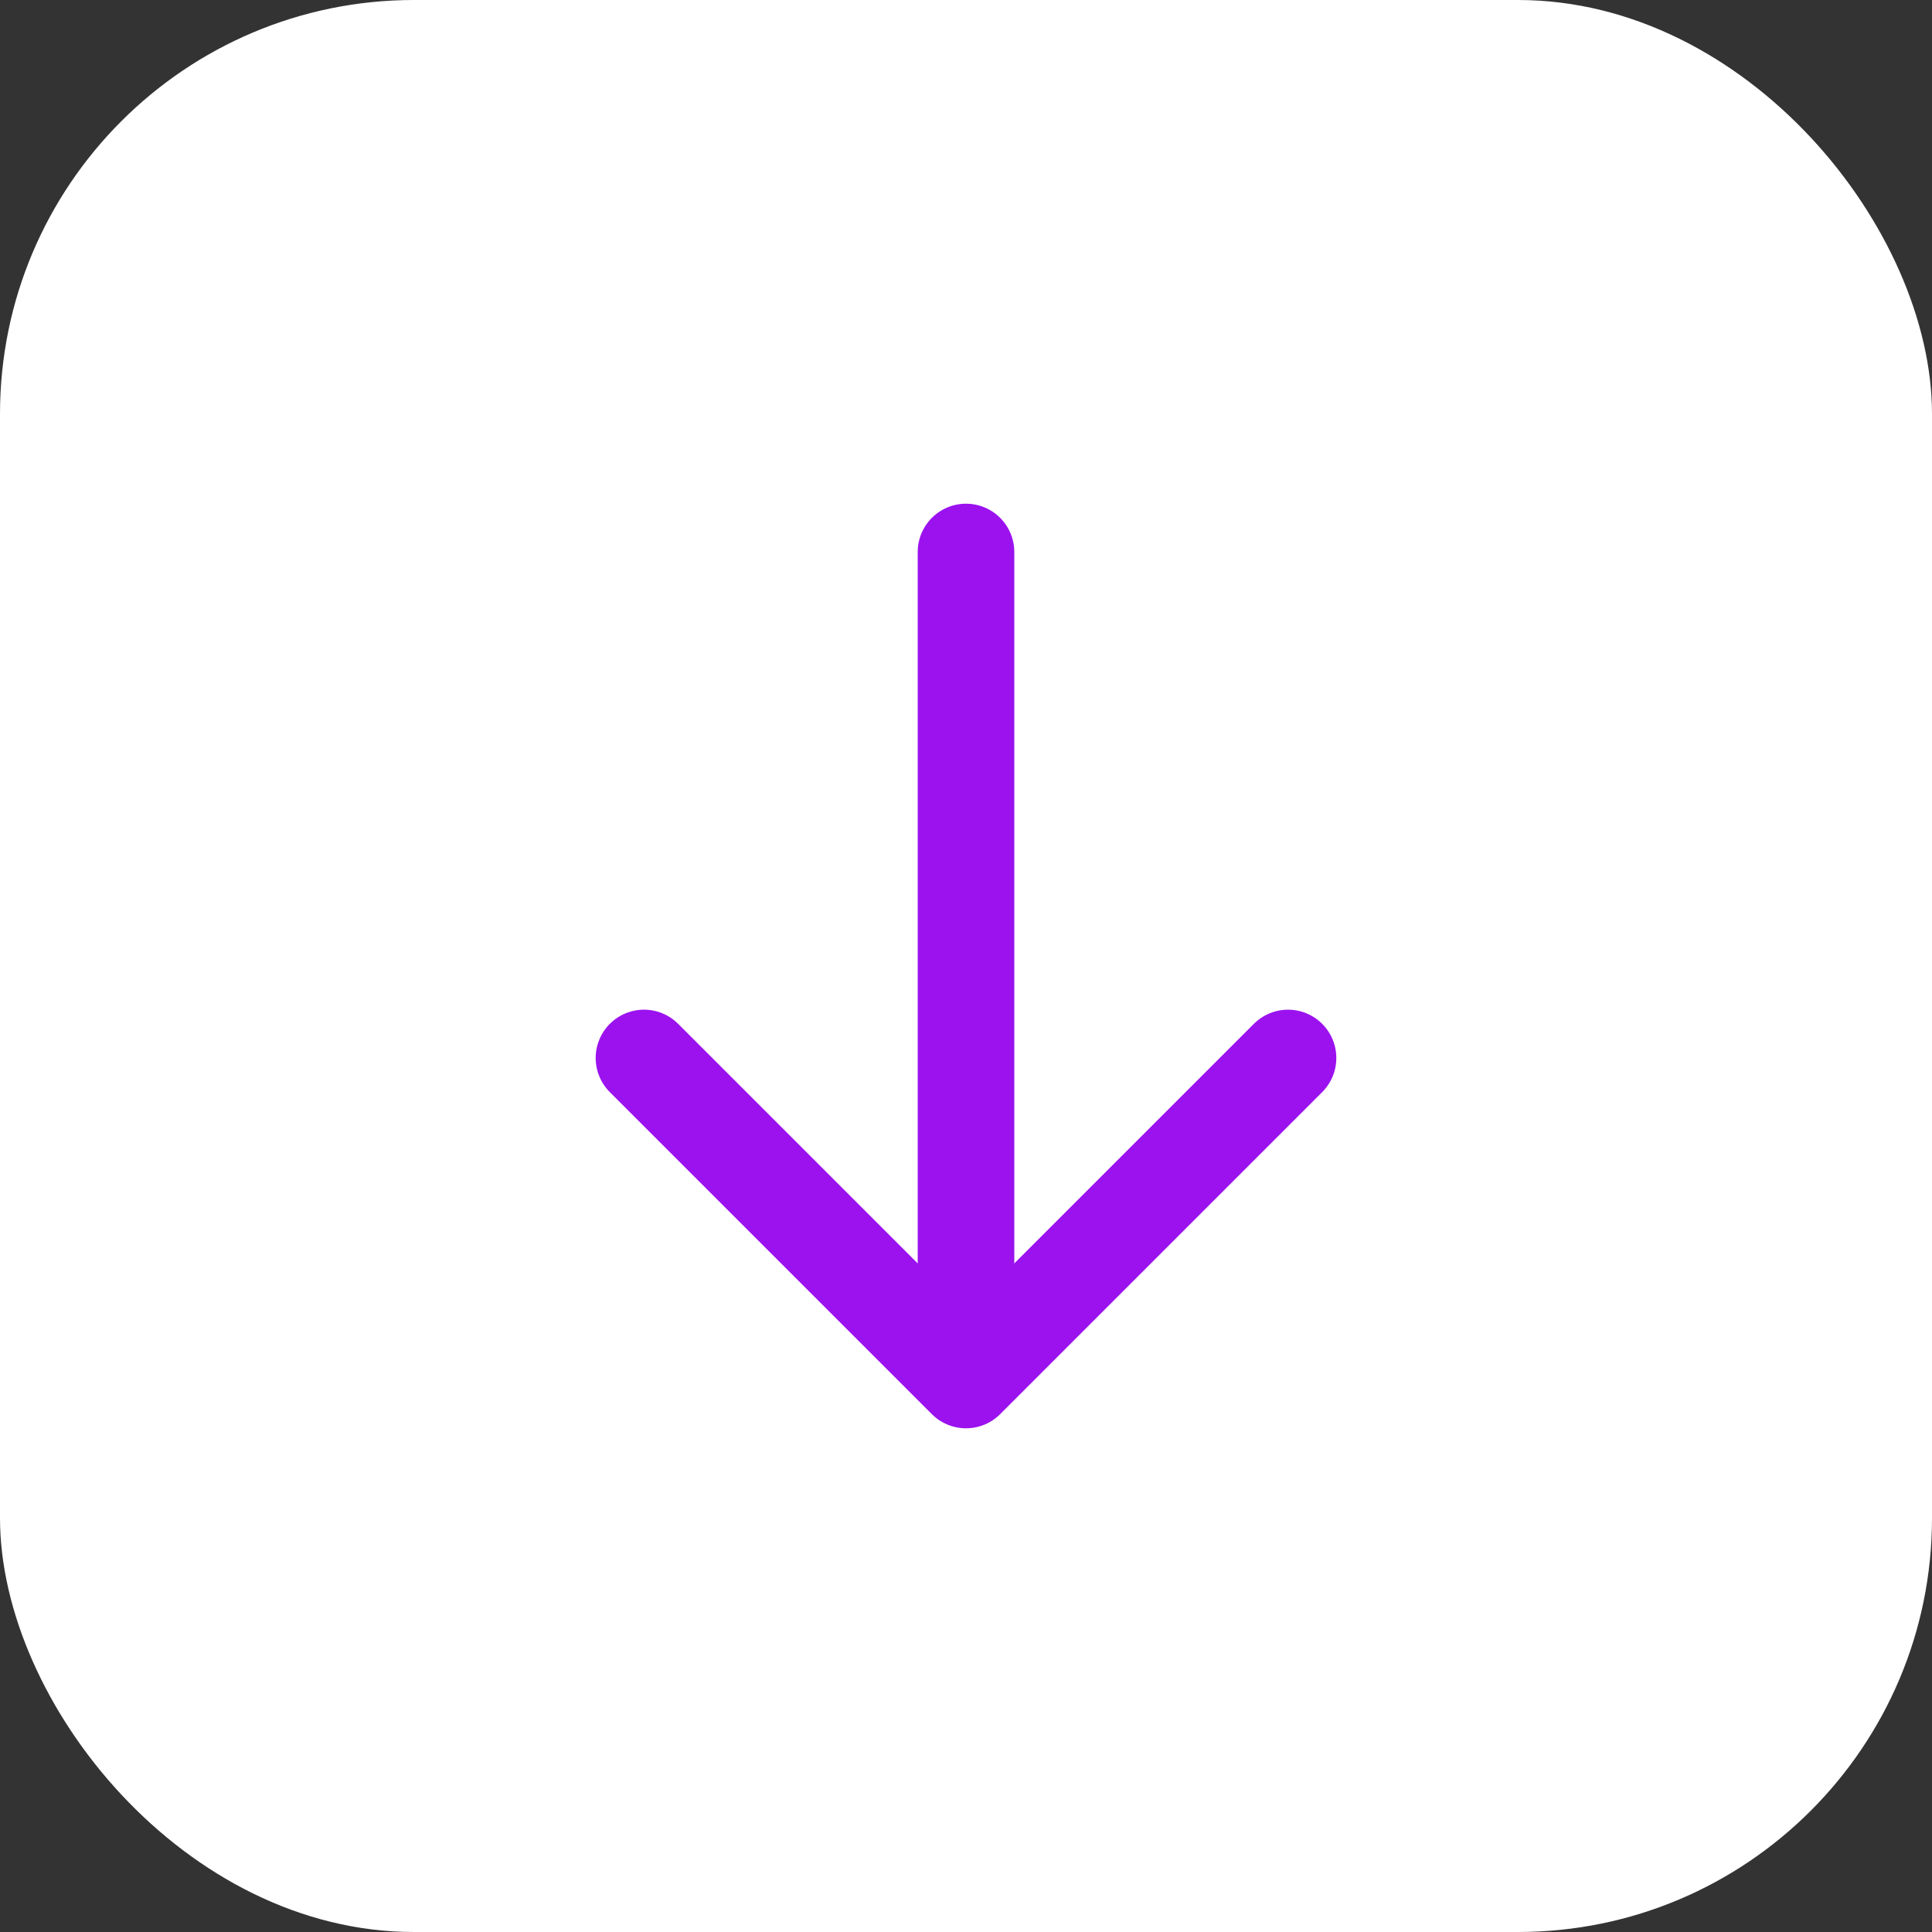 <svg width="28" height="28" viewBox="0 0 28 28" fill="none" xmlns="http://www.w3.org/2000/svg">
<rect x="0" y="0" width="28" height="28" fill="#333333" stroke="none"/>
<rect width="28" height="28" rx="6" fill="white"/>
<path d="M14 8V19.667" stroke="#9B12EF" stroke-width="1.4" stroke-linecap="round" stroke-linejoin="round"/>
<path d="M18.667 15.333L14 20L9.333 15.333" stroke="#9B12EF" stroke-width="1.4" stroke-linecap="round" stroke-linejoin="round"/>
</svg>
